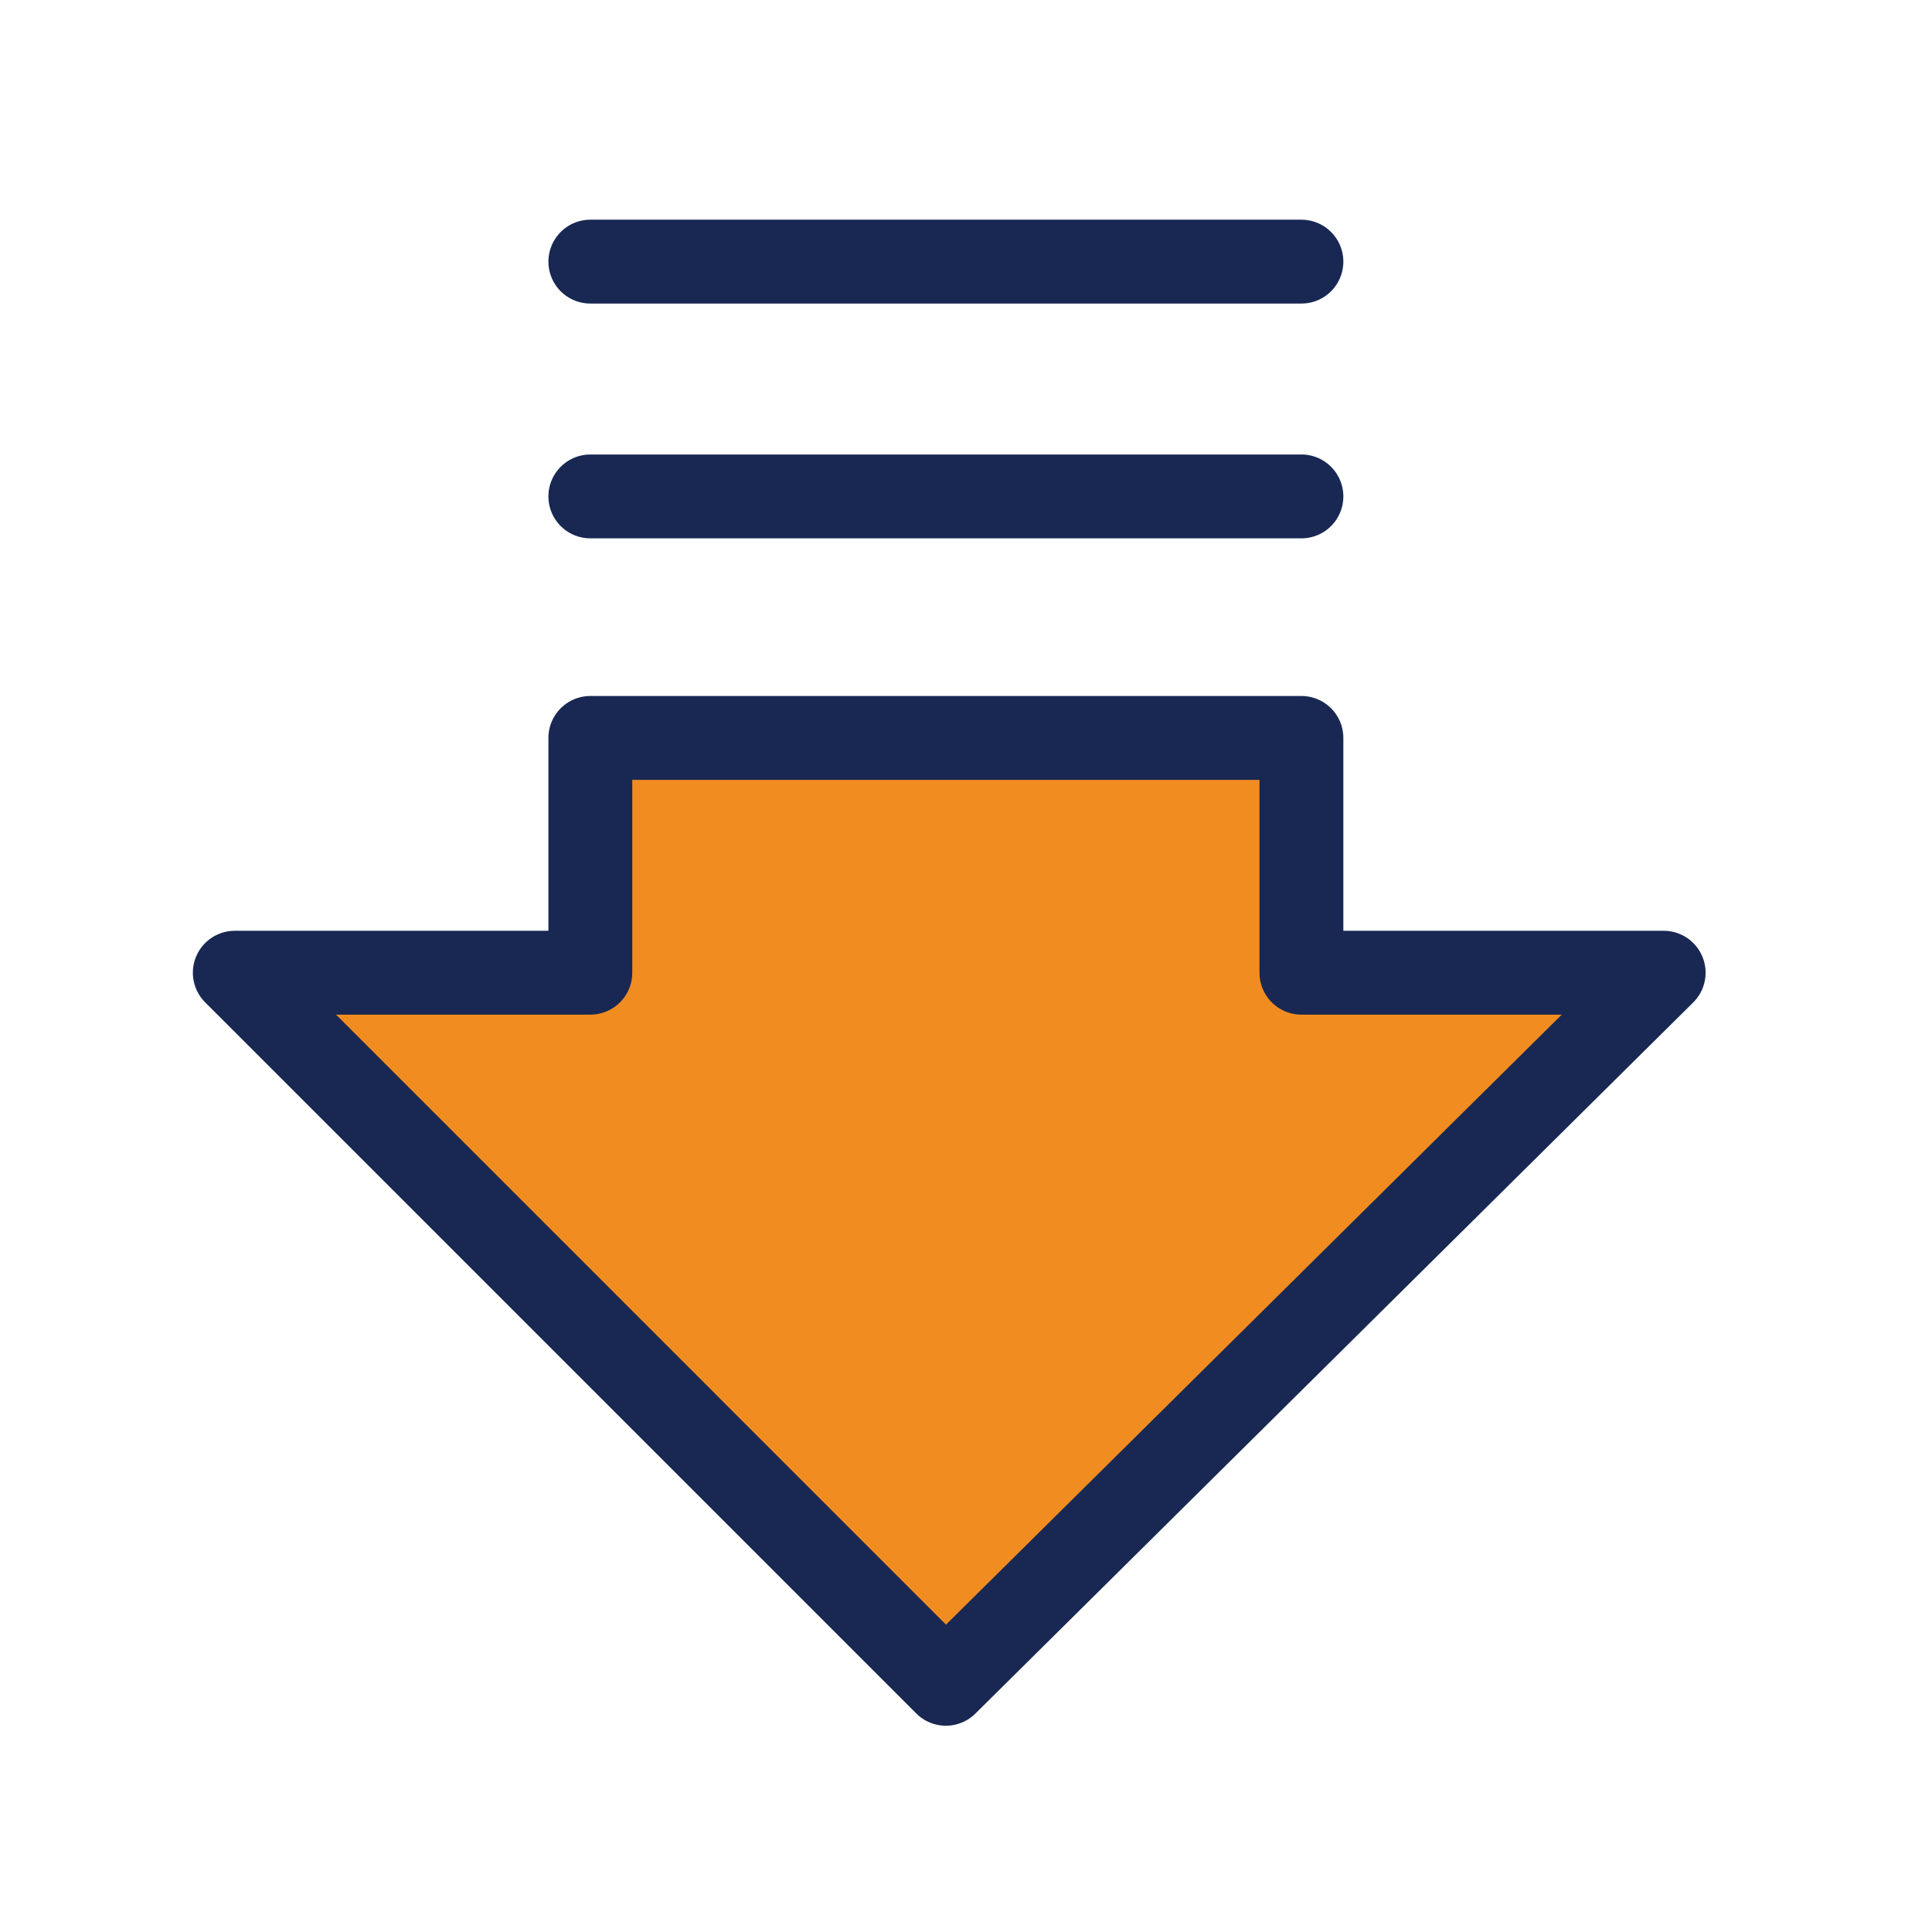 <?xml version="1.0" encoding="utf-8"?>
<!-- Generator: Adobe Illustrator 28.3.0, SVG Export Plug-In . SVG Version: 6.00 Build 0)  -->
<svg version="1.1" id="Layer_1" xmlns="http://www.w3.org/2000/svg" xmlns:xlink="http://www.w3.org/1999/xlink" x="0px" y="0px"
	 viewBox="0 0 28.8 28.8" style="enable-background:new 0 0 28.8 28.8;" xml:space="preserve">
<style type="text/css">
	.st0{fill:#F18C21;}
	.st1{fill:none;stroke:#182853;stroke-width:1.25;stroke-linecap:round;stroke-linejoin:round;}
</style>
<path class="st0" d="M8.8,11v3.5H3.5l10.6,10.6l10.6-10.6h-5.3V11H8.8z M8.8,7.4h10.6H8.8z M8.8,3.9h10.6H8.8z"/>
<g>
	<g>
		<path class="st1" d="M8.8,7.4h10.6 M8.8,3.9h10.6 M24.8,14.5L14.1,25.1L3.5,14.5h5.3V11h10.6v3.5H24.8z"/>
	</g>
</g>
</svg>
